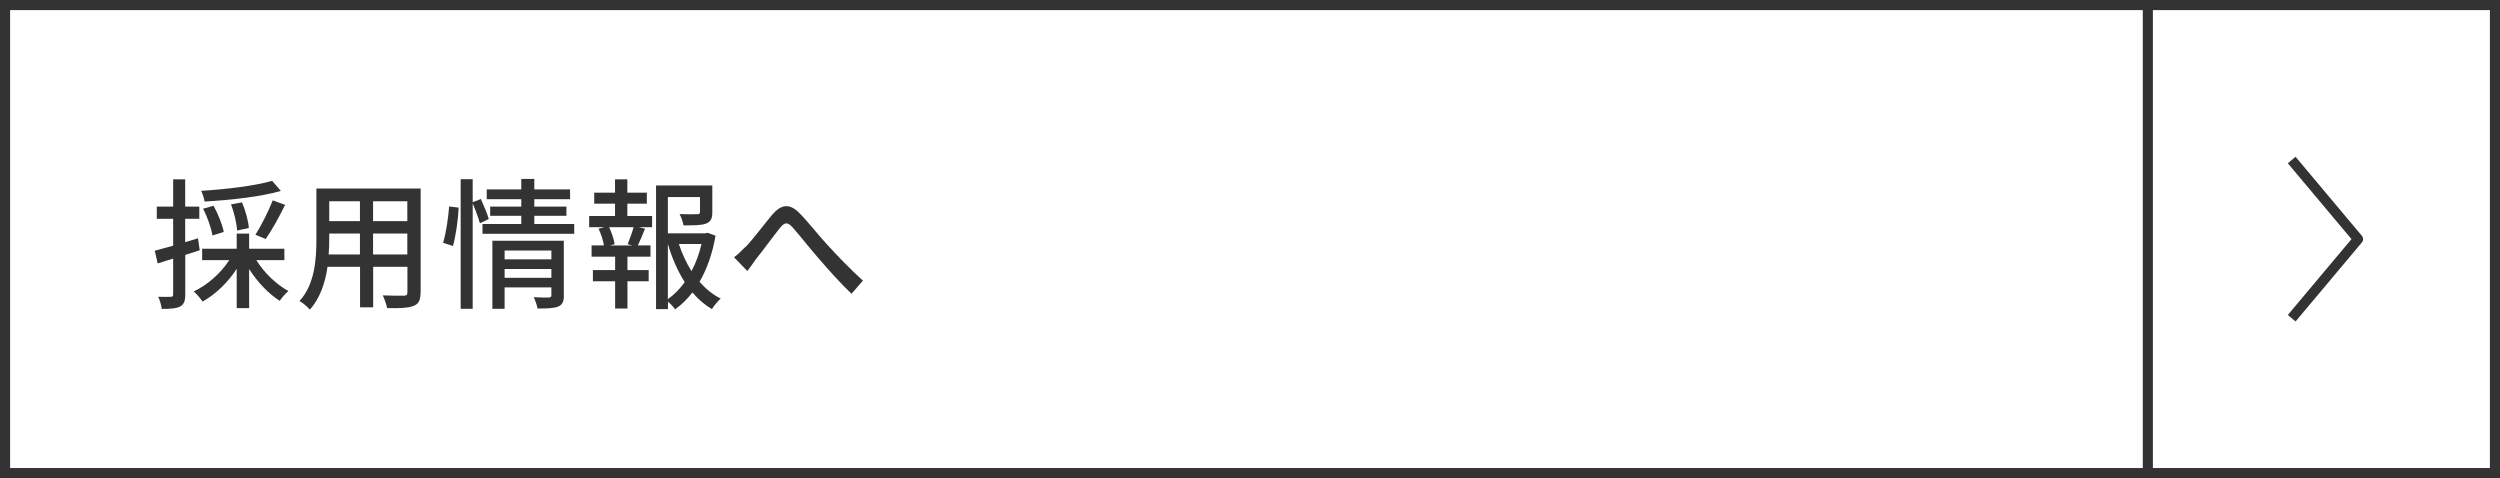 <?xml version="1.0" encoding="UTF-8"?>
<svg id="_レイヤー_2" data-name="レイヤー 2" xmlns="http://www.w3.org/2000/svg" viewBox="0 0 247.47 47.33">
  <defs>
    <style>
      .cls-1 {
        stroke-linejoin: round;
      }

      .cls-1, .cls-2 {
        fill: none;
        stroke: #333;
      }

      .cls-3 {
        fill: #333;
      }

      .cls-2 {
        stroke-miterlimit: 10;
      }
    </style>
  </defs>
  <g id="_レイヤー_2-2" data-name="レイヤー 2">
    <g>
      <path class="cls-3" d="m246.47,1v45.33H1V1h245.47M247.47,0H0v47.33h247.47V0h0Z"/>
      <g>
        <path class="cls-3" d="m19.78,24.77c-.48.15-.97.31-1.44.46v3.91c0,.64-.13.99-.51,1.2-.38.2-.92.24-1.82.24-.03-.31-.18-.87-.35-1.2.56.01,1.08.01,1.23,0,.18,0,.25-.04.25-.24v-3.54c-.55.17-1.06.32-1.53.48l-.29-1.26c.5-.13,1.13-.31,1.82-.5v-2.66h-1.62v-1.21h1.62v-2.7h1.19v2.7h1.4v1.21h-1.4v2.31l1.27-.38.17,1.19Zm5.59.97c.76,1.25,1.99,2.42,3.18,3.07-.27.22-.66.67-.86.97-1.09-.69-2.21-1.86-3.03-3.15v3.87h-1.23v-3.89c-.88,1.36-2.12,2.55-3.38,3.24-.21-.31-.59-.77-.88-1,1.36-.63,2.7-1.82,3.52-3.1h-2.68v-1.13h3.42v-1.5h1.23v1.5h3.49v1.13h-2.79Zm2.44-6.84c-2.02.58-5.03.91-7.56,1.05-.04-.31-.2-.77-.34-1.06,2.46-.15,5.37-.5,7.03-.99l.87,1.01Zm-6.78,4.41c-.11-.7-.49-1.82-.93-2.65l1.04-.29c.45.81.88,1.89,1.01,2.59l-1.12.35Zm2.44-.49c-.03-.66-.28-1.75-.6-2.59l1.09-.2c.34.81.63,1.86.67,2.54l-1.16.25Zm1.82.41c.57-.9,1.3-2.35,1.71-3.4l1.22.45c-.57,1.18-1.32,2.52-1.92,3.38l-1.01-.42Z"/>
        <path class="cls-3" d="m41.63,28.94c0,.76-.18,1.15-.69,1.34-.52.21-1.33.24-2.62.22-.06-.35-.27-.92-.43-1.26.9.04,1.82.03,2.09.03.25,0,.35-.08.35-.35v-2.51h-3.39v4.01h-1.3v-4.01h-3.22c-.22,1.54-.73,3.11-1.75,4.24-.2-.25-.73-.7-1.02-.85,1.53-1.69,1.67-4.17,1.67-6.15v-4.99h10.32v10.27Zm-6-3.75v-2.07h-3.04v.56c0,.48-.01.99-.06,1.51h3.1Zm-3.04-5.27v1.97h3.04v-1.97h-3.04Zm7.73,0h-3.39v1.97h3.39v-1.97Zm0,5.27v-2.07h-3.39v2.07h3.39Z"/>
        <path class="cls-3" d="m43.86,24.04c.29-.95.52-2.51.6-3.6l.94.11c-.04,1.11-.27,2.75-.56,3.8l-.98-.31Zm3.64-1.95c-.14-.49-.43-1.32-.71-1.96v10.44h-1.19v-12.83h1.19v2.28l.81-.32c.28.63.64,1.46.78,1.98l-.88.42Zm9.34.08v.97h-9.08v-.97h3.84v-.81h-3.08v-.91h3.08v-.73h-3.42v-.97h3.42v-1.04h1.29v1.04h3.54v.97h-3.54v.73h3.18v.91h-3.18v.81h3.95Zm-1.02,7.06c0,.59-.13.92-.55,1.11-.44.18-1.09.2-2.06.2-.06-.32-.22-.81-.38-1.12.64.04,1.32.03,1.5.03.2-.01.25-.07.25-.24v-.76h-4.63v2.12h-1.21v-6.74h7.07v5.41Zm-5.87-4.43v.87h4.63v-.87h-4.63Zm4.63,2.7v-.87h-4.63v.87h4.63Z"/>
        <path class="cls-3" d="m62.1,21.38h2.45v1.11h-1.3l.6.15c-.24.59-.49,1.21-.71,1.65h1.25v1.12h-2.28v1.32h2.1v1.11h-2.1v2.7h-1.22v-2.7h-2.2v-1.11h2.2v-1.32h-2.33v-1.12h1.22c-.07-.48-.28-1.13-.53-1.65l.57-.15h-1.5v-1.11h2.56v-1.22h-2.06v-1.09h2.06v-1.32h1.22v1.32h1.93v1.09h-1.93v1.22Zm.03,2.79c.2-.48.45-1.18.59-1.68h-2.42c.25.55.49,1.23.54,1.68l-.46.13h2.23l-.48-.13Zm8.7-.85c-.28,1.67-.81,3.24-1.58,4.57.6.7,1.3,1.27,2.09,1.67-.28.24-.67.71-.87,1.04-.71-.42-1.36-.98-1.93-1.65-.49.64-1.06,1.2-1.71,1.67-.17-.24-.45-.55-.71-.76v.74h-1.18v-12.24h5.57v2.65c0,.6-.13.94-.62,1.12-.46.18-1.18.18-2.23.18-.06-.34-.22-.81-.39-1.12.8.03,1.54.03,1.75.01.21-.01.27-.06.27-.21v-1.48h-3.18v3.59h3.71l.21-.06.8.29Zm-4.72,6.29c.64-.45,1.19-1.02,1.67-1.68-.71-1.11-1.26-2.4-1.67-3.78v5.46Zm1.09-5.46c.31.95.73,1.86,1.25,2.69.45-.84.77-1.75.99-2.69h-2.24Z"/>
        <path class="cls-3" d="m73.76,24.49c.71-.71,1.84-2.24,2.69-3.25.88-1.02,1.7-1.13,2.66-.17.88.88,1.97,2.3,2.84,3.22.87.95,2.19,2.34,3.47,3.49l-1.13,1.3c-1.04-.98-2.28-2.37-3.21-3.45-.9-1.02-1.95-2.37-2.61-3.11-.55-.6-.81-.5-1.26.04-.62.77-1.7,2.25-2.37,3.08-.29.42-.62.87-.86,1.19l-1.32-1.36c.38-.28.69-.59,1.08-.99Z"/>
      </g>
      <line class="cls-2" x1="212.61" y1="0" x2="212.61" y2="47.33"/>
      <polyline class="cls-1" points="226.85 15.84 233.42 23.67 226.85 31.5"/>
    </g>
  </g>
</svg>